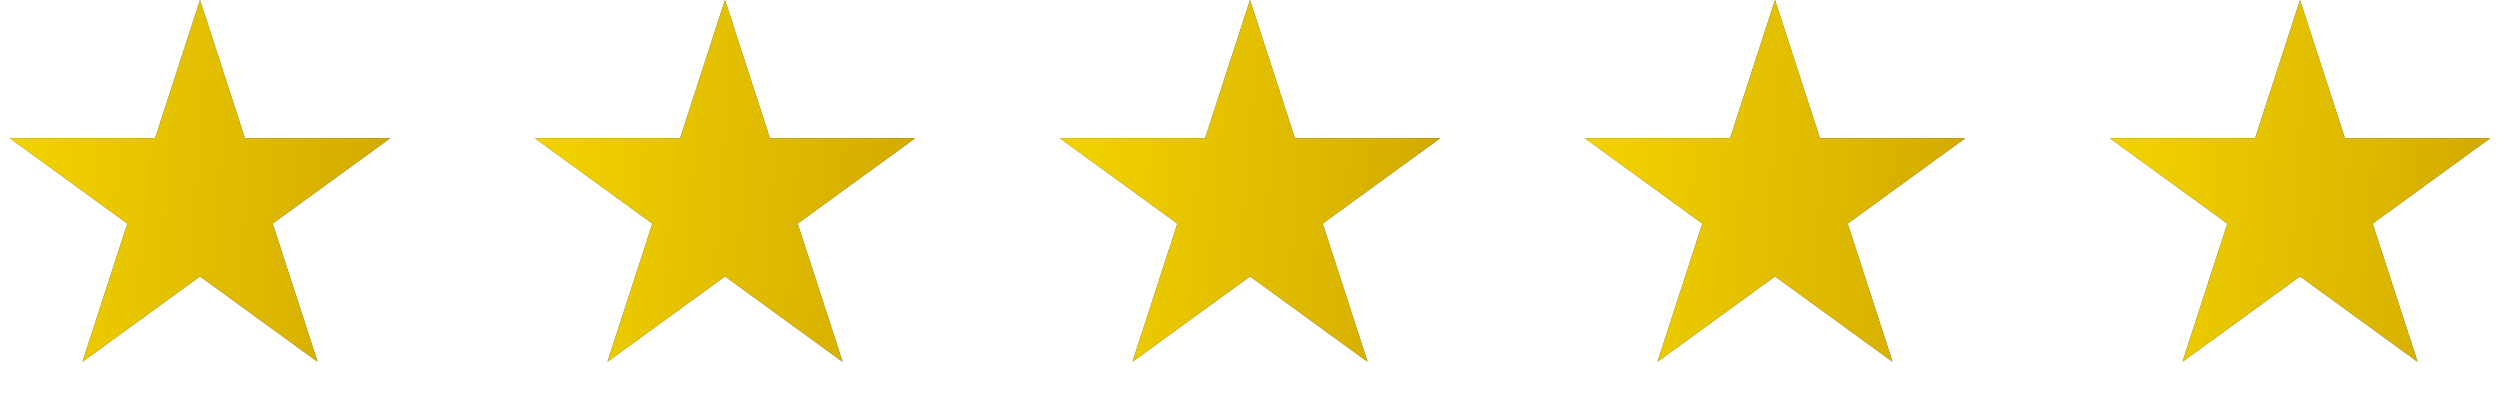 <?xml version="1.0" encoding="UTF-8"?> <svg xmlns="http://www.w3.org/2000/svg" width="100" height="16" viewBox="0 0 100 16" fill="none"><path d="M8 0L9.796 5.528H15.608L10.906 8.944L12.702 14.472L8 11.056L3.298 14.472L5.094 8.944L0.392 5.528H6.204L8 0Z" fill="url(#paint0_linear_3153_3220)"></path><path d="M8 0L9.796 5.528H15.608L10.906 8.944L12.702 14.472L8 11.056L3.298 14.472L5.094 8.944L0.392 5.528H6.204L8 0Z" fill="url(#paint1_linear_3153_3220)"></path><path d="M29 0L30.796 5.528H36.608L31.906 8.944L33.702 14.472L29 11.056L24.298 14.472L26.094 8.944L21.392 5.528H27.204L29 0Z" fill="url(#paint2_linear_3153_3220)"></path><path d="M29 0L30.796 5.528H36.608L31.906 8.944L33.702 14.472L29 11.056L24.298 14.472L26.094 8.944L21.392 5.528H27.204L29 0Z" fill="url(#paint3_linear_3153_3220)"></path><path d="M50 0L51.796 5.528H57.608L52.906 8.944L54.702 14.472L50 11.056L45.298 14.472L47.094 8.944L42.392 5.528H48.204L50 0Z" fill="url(#paint4_linear_3153_3220)"></path><path d="M50 0L51.796 5.528H57.608L52.906 8.944L54.702 14.472L50 11.056L45.298 14.472L47.094 8.944L42.392 5.528H48.204L50 0Z" fill="url(#paint5_linear_3153_3220)"></path><path d="M71 0L72.796 5.528H78.609L73.906 8.944L75.702 14.472L71 11.056L66.298 14.472L68.094 8.944L63.392 5.528H69.204L71 0Z" fill="url(#paint6_linear_3153_3220)"></path><path d="M71 0L72.796 5.528H78.609L73.906 8.944L75.702 14.472L71 11.056L66.298 14.472L68.094 8.944L63.392 5.528H69.204L71 0Z" fill="url(#paint7_linear_3153_3220)"></path><path d="M92 0L93.796 5.528H99.609L94.906 8.944L96.702 14.472L92 11.056L87.298 14.472L89.094 8.944L84.391 5.528H90.204L92 0Z" fill="url(#paint8_linear_3153_3220)"></path><path d="M92 0L93.796 5.528H99.609L94.906 8.944L96.702 14.472L92 11.056L87.298 14.472L89.094 8.944L84.391 5.528H90.204L92 0Z" fill="url(#paint9_linear_3153_3220)"></path><defs><linearGradient id="paint0_linear_3153_3220" x1="-3.94891e-07" y1="-4.011" x2="17.393" y2="-2.692" gradientUnits="userSpaceOnUse"><stop stop-color="#60564F"></stop><stop offset="1" stop-color="#3E3B38"></stop></linearGradient><linearGradient id="paint1_linear_3153_3220" x1="-3.94891e-07" y1="-4.011" x2="17.393" y2="-2.692" gradientUnits="userSpaceOnUse"><stop stop-color="#F4D600"></stop><stop offset="1" stop-color="#D1A800"></stop></linearGradient><linearGradient id="paint2_linear_3153_3220" x1="21" y1="-4.011" x2="38.393" y2="-2.692" gradientUnits="userSpaceOnUse"><stop stop-color="#60564F"></stop><stop offset="1" stop-color="#3E3B38"></stop></linearGradient><linearGradient id="paint3_linear_3153_3220" x1="21" y1="-4.011" x2="38.393" y2="-2.692" gradientUnits="userSpaceOnUse"><stop stop-color="#F4D600"></stop><stop offset="1" stop-color="#D1A800"></stop></linearGradient><linearGradient id="paint4_linear_3153_3220" x1="42" y1="-4.011" x2="59.393" y2="-2.692" gradientUnits="userSpaceOnUse"><stop stop-color="#60564F"></stop><stop offset="1" stop-color="#3E3B38"></stop></linearGradient><linearGradient id="paint5_linear_3153_3220" x1="42" y1="-4.011" x2="59.393" y2="-2.692" gradientUnits="userSpaceOnUse"><stop stop-color="#F4D600"></stop><stop offset="1" stop-color="#D1A800"></stop></linearGradient><linearGradient id="paint6_linear_3153_3220" x1="63" y1="-4.011" x2="80.393" y2="-2.692" gradientUnits="userSpaceOnUse"><stop stop-color="#60564F"></stop><stop offset="1" stop-color="#3E3B38"></stop></linearGradient><linearGradient id="paint7_linear_3153_3220" x1="63" y1="-4.011" x2="80.393" y2="-2.692" gradientUnits="userSpaceOnUse"><stop stop-color="#F4D600"></stop><stop offset="1" stop-color="#D1A800"></stop></linearGradient><linearGradient id="paint8_linear_3153_3220" x1="84" y1="-4.011" x2="101.393" y2="-2.692" gradientUnits="userSpaceOnUse"><stop stop-color="#60564F"></stop><stop offset="1" stop-color="#3E3B38"></stop></linearGradient><linearGradient id="paint9_linear_3153_3220" x1="84" y1="-4.011" x2="101.393" y2="-2.692" gradientUnits="userSpaceOnUse"><stop stop-color="#F4D600"></stop><stop offset="1" stop-color="#D1A800"></stop></linearGradient></defs></svg> 